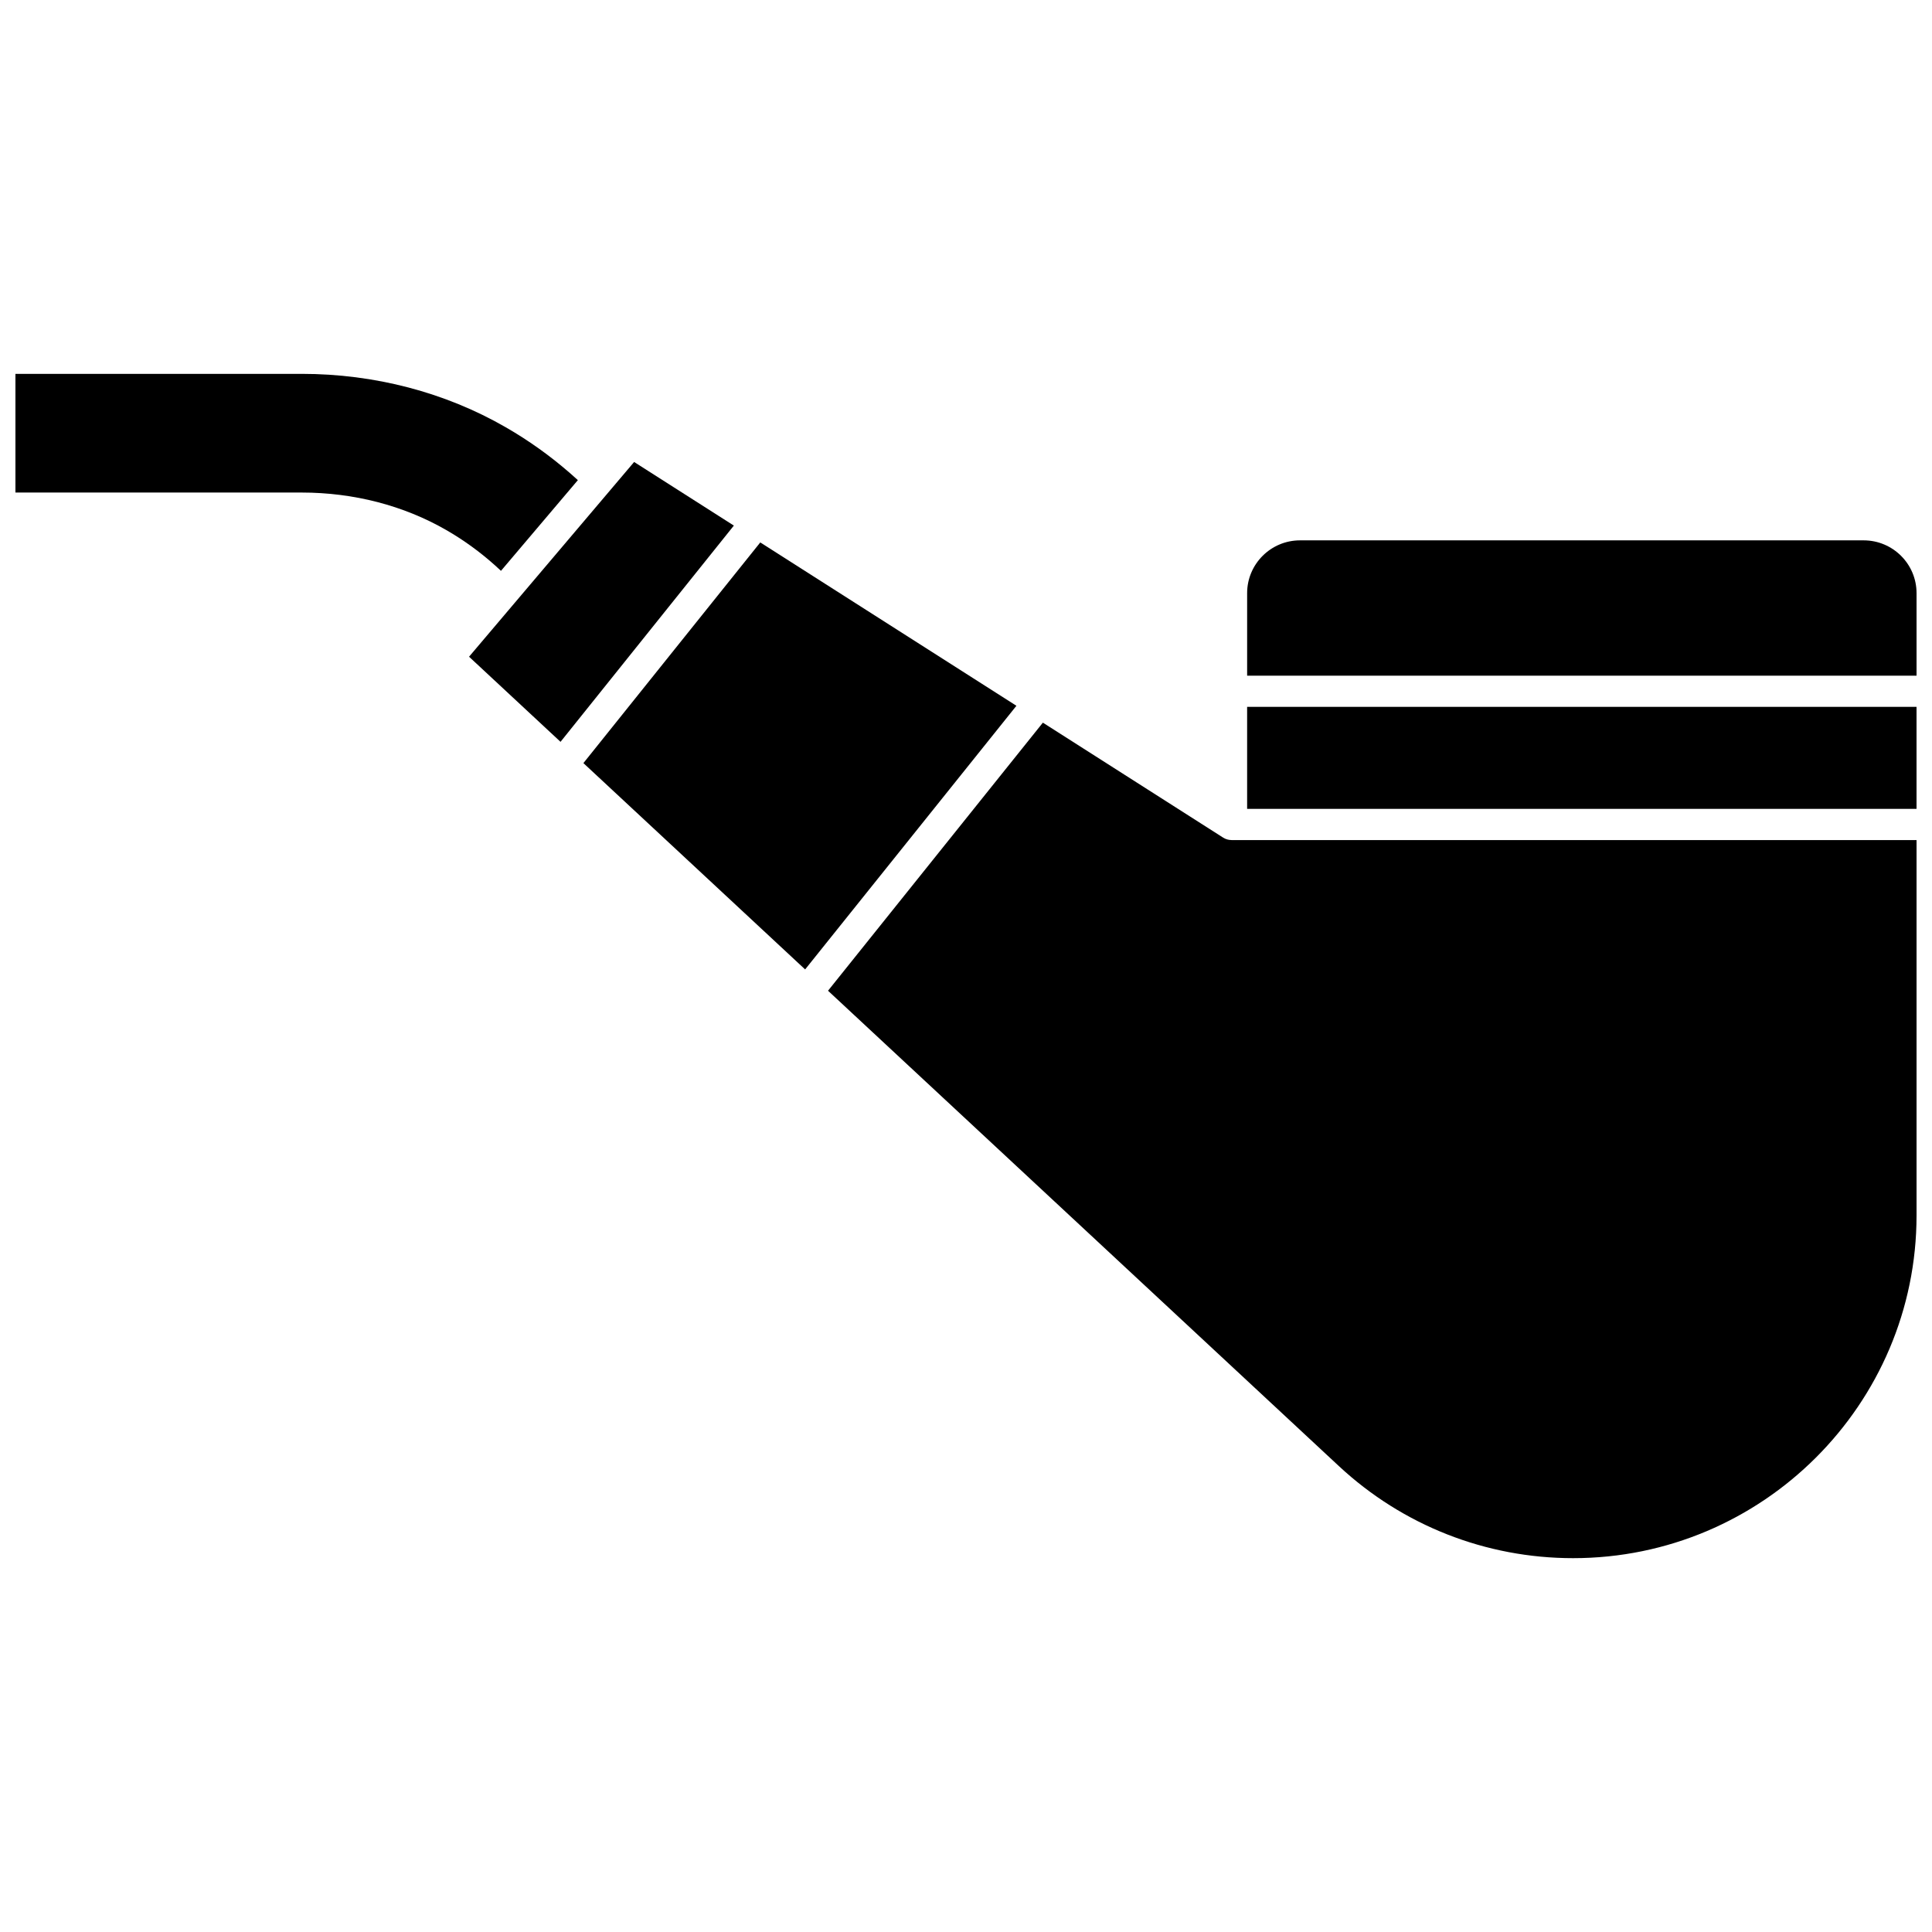 <?xml version="1.0" encoding="UTF-8"?>
<!-- Uploaded to: ICON Repo, www.svgrepo.com, Generator: ICON Repo Mixer Tools -->
<svg width="800px" height="800px" version="1.1" viewBox="144 144 512 512" xmlns="http://www.w3.org/2000/svg">
 <defs>
  <clipPath id="d">
   <path d="m148.09 243h149.91v53h-149.91z"/>
  </clipPath>
  <clipPath id="c">
   <path d="m474 287h177.9v37h-177.9z"/>
  </clipPath>
  <clipPath id="b">
   <path d="m474 331h177.9v28h-177.9z"/>
  </clipPath>
  <clipPath id="a">
   <path d="m363 335h288.9v222h-288.9z"/>
  </clipPath>
 </defs>
 <g clip-path="url(#d)">
  <path d="m297.14 271.24c-5.188-4.746-10.805-8.984-16.754-12.613-0.789-0.484-1.578-0.949-2.375-1.406-16.066-9.254-34.762-14.145-54.062-14.145h-75.859v31.453h75.859c13.777 0 27.02 3.434 38.293 9.926 0.562 0.324 1.125 0.656 1.695 1.004 4.598 2.809 8.895 6.102 12.824 9.82z"/>
 </g>
 <path d="m312.05 266.43-43.746 51.605 24.242 22.559 45.934-57.309z"/>
 <path d="m345.48 287.75-46.871 58.48 58.758 54.676 55.996-69.867z"/>
 <g clip-path="url(#c)">
  <path d="m637.89 287.2h-149.37c-7.731 0-14.016 6.273-14.016 13.984v21.883l177.4-0.004v-21.883c0-7.711-6.285-13.98-14.016-13.98z"/>
 </g>
 <g clip-path="url(#b)">
  <path d="m474.5 331.32h177.4v27.039h-177.4z"/>
 </g>
 <g clip-path="url(#a)">
  <path d="m470.37 366.62c-0.773 0-1.547-0.211-2.219-0.641l-47.777-30.469-56.938 71.043 135.39 125.98c16.906 15.73 38.945 24.395 62.062 24.395 50.188 0 91.016-40.75 91.016-90.84v-99.461h-181.53z"/>
 </g>
</svg>